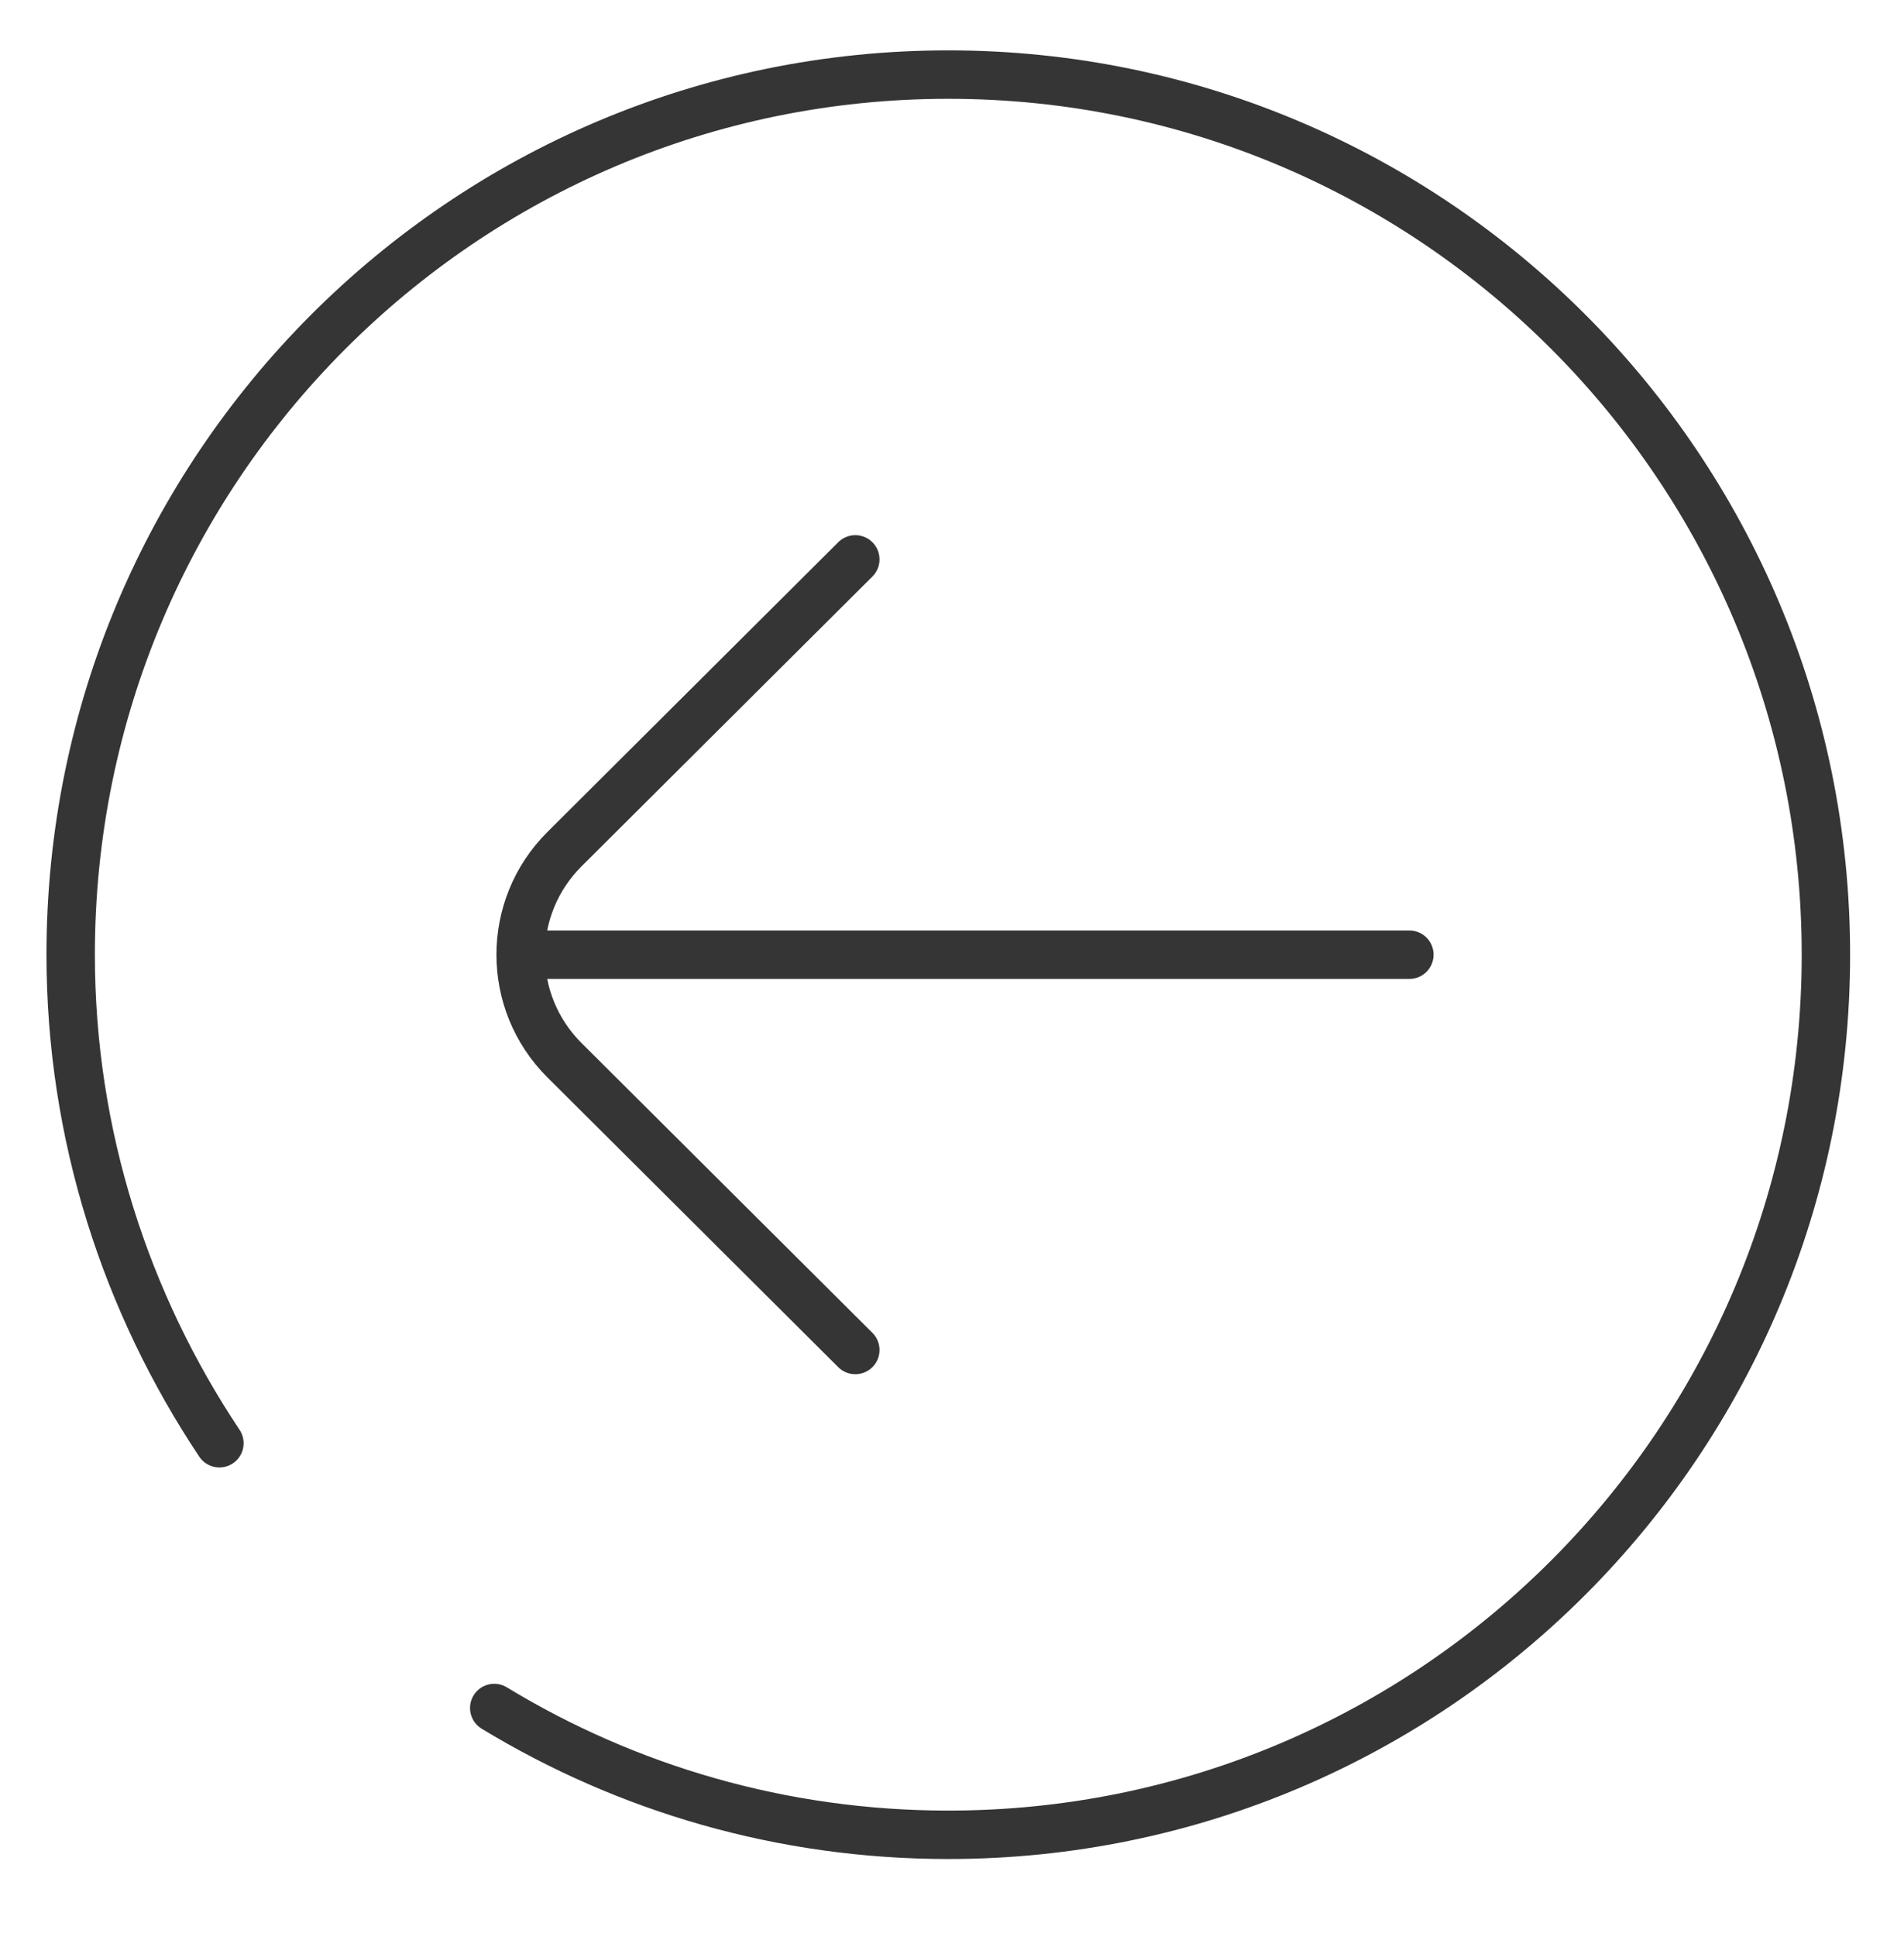 <svg width="59" height="60" viewBox="0 0 59 60" fill="none" xmlns="http://www.w3.org/2000/svg">
<mask id="mask0_216_35428" style="mask-type:luminance" maskUnits="userSpaceOnUse" x="0" y="0" width="59" height="60">
<path d="M-0 0H58.999V59.136H-0V0Z" fill="white"/>
</mask>
<g mask="url(#mask0_216_35428)">
<mask id="mask1_216_35428" style="mask-type:luminance" maskUnits="userSpaceOnUse" x="0" y="0" width="59" height="60">
<path d="M58.999 0H-0V59.136H58.999V0Z" fill="white"/>
</mask>
<g mask="url(#mask1_216_35428)">
<path d="M15.315 52.899C19.42 55.392 24.235 56.826 29.385 56.826C44.404 56.826 56.58 44.623 56.58 29.568C56.58 14.514 44.404 2.31 29.385 2.31C14.365 2.31 2.19 14.514 2.19 29.568C2.19 35.166 3.912 40.37 6.799 44.699" stroke="#353535" stroke-width="1.5" stroke-miterlimit="10" stroke-linecap="round" stroke-linejoin="round"/>
<path d="M26.504 41.811L17.492 32.837C15.68 31.032 15.68 28.105 17.492 26.299L26.504 17.325" stroke="#353535" stroke-width="1.5" stroke-miterlimit="10" stroke-linecap="round" stroke-linejoin="round"/>
<path d="M16.709 29.568H43.673" stroke="#353535" stroke-width="1.5" stroke-miterlimit="10" stroke-linecap="round" stroke-linejoin="round"/>
</g>
</g>
</svg>
